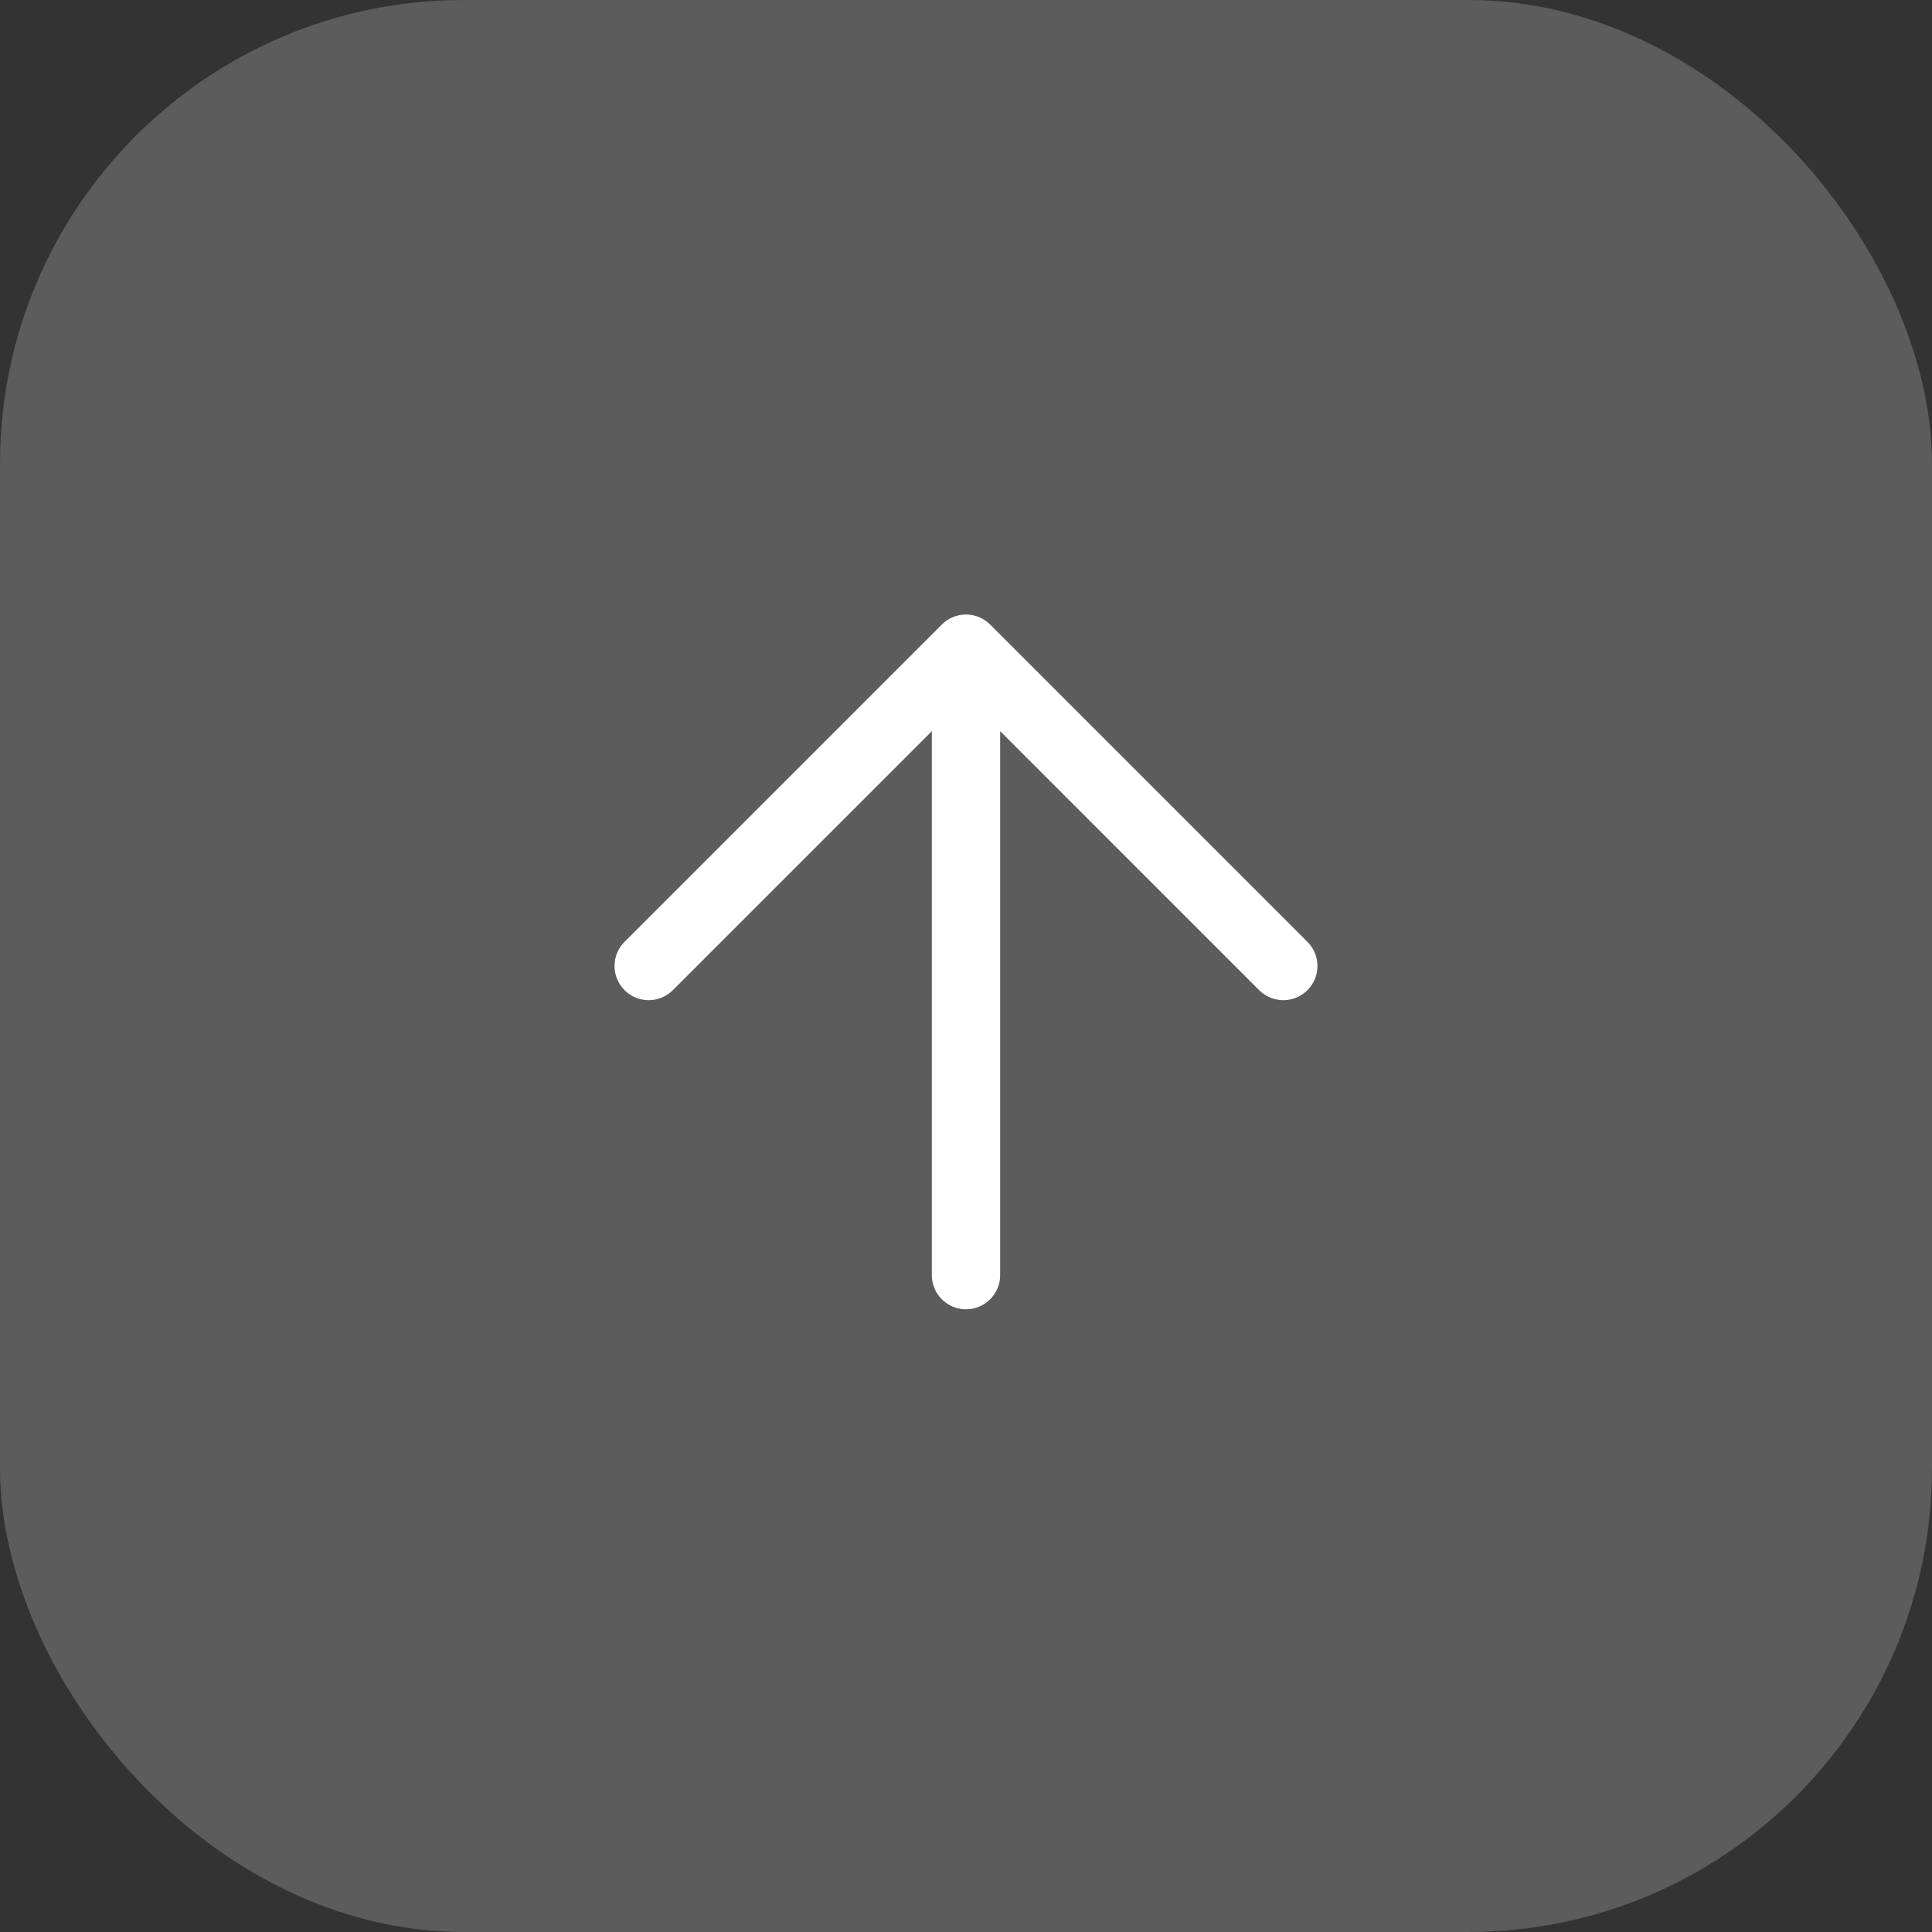 <svg width="50" height="50" viewBox="0 0 50 50" fill="none" xmlns="http://www.w3.org/2000/svg">
<rect x="0" y="0" width="50" height="50" fill="#333333" stroke="none"/>
<rect width="50" height="50" rx="12" fill="white" fill-opacity="0.2"/>
<path d="M16.788 25L25 16.788M25 16.788L33.211 25M25 16.788L25 33" stroke="white" stroke-width="1.768" stroke-linecap="round" stroke-linejoin="round"/>
</svg>
